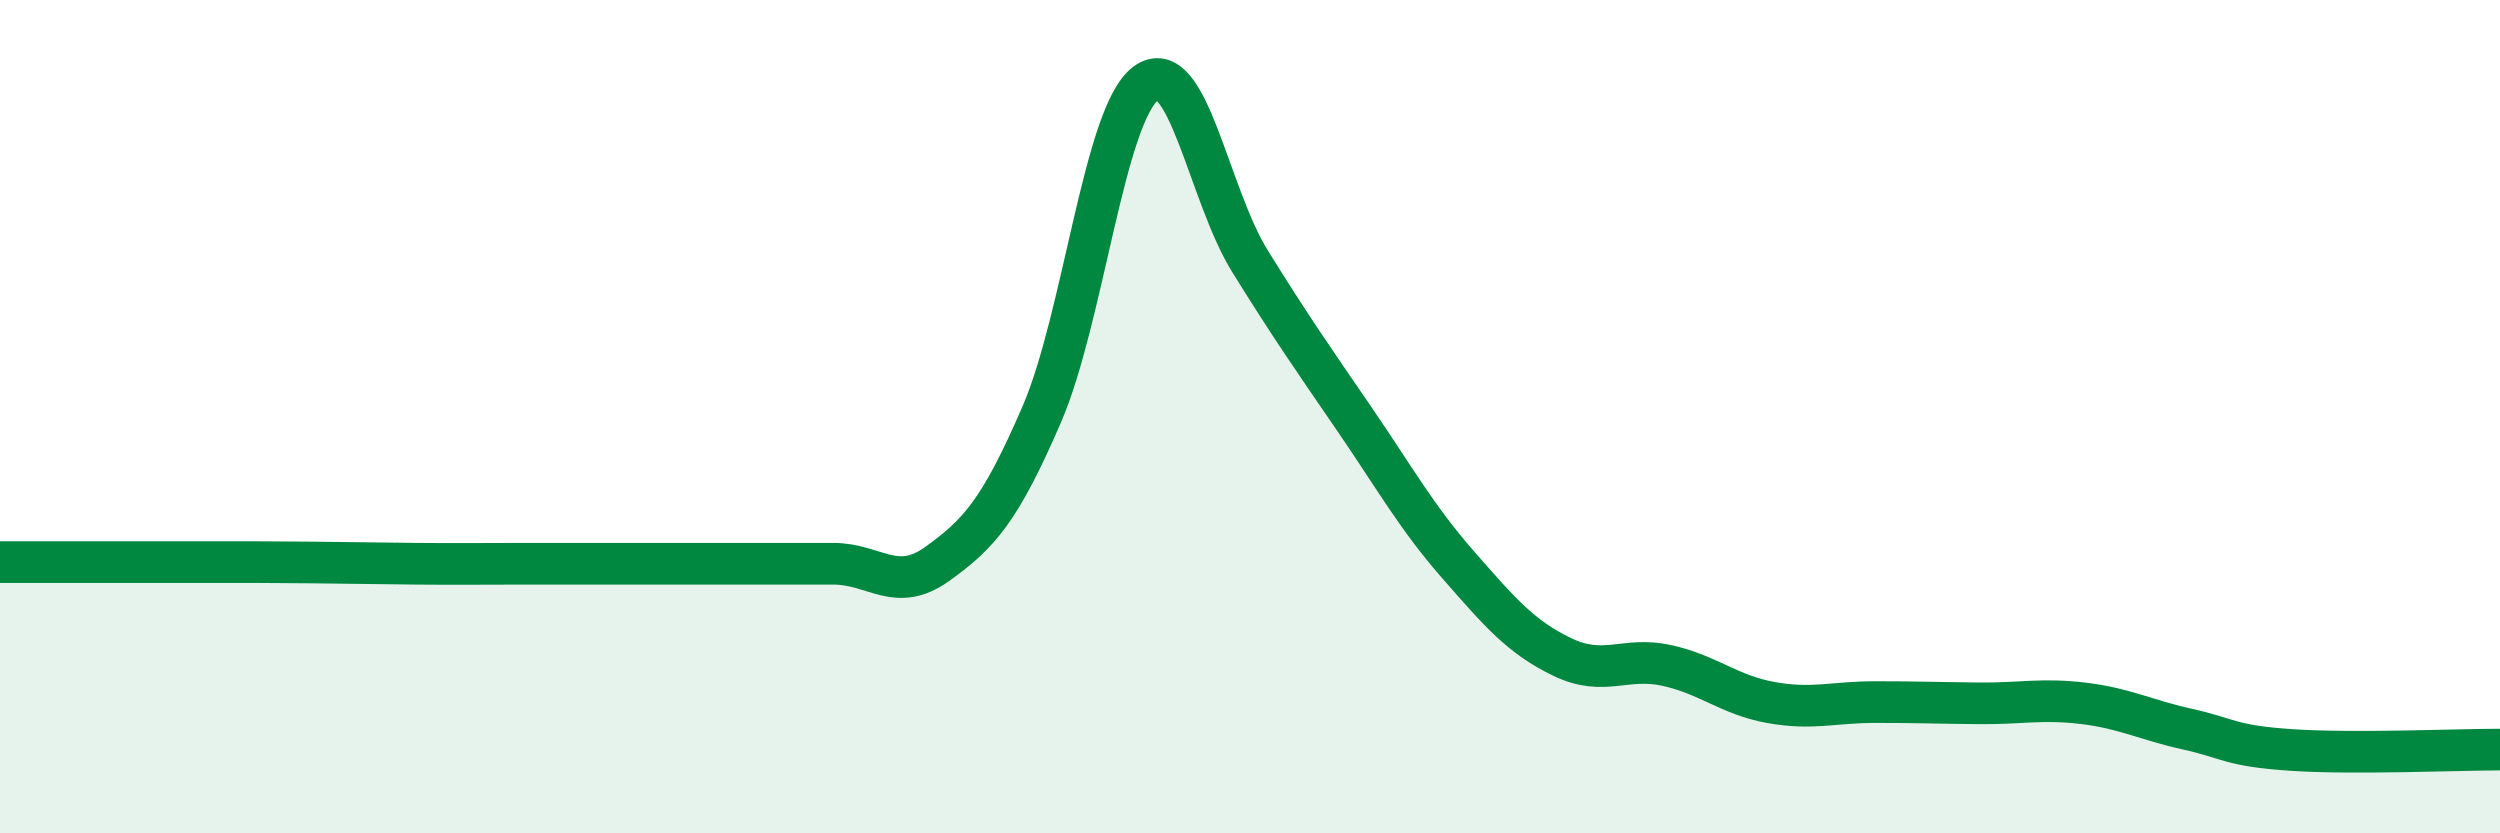 
    <svg width="60" height="20" viewBox="0 0 60 20" xmlns="http://www.w3.org/2000/svg">
      <path
        d="M 0,13.49 C 0.5,13.49 1.5,13.49 2.5,13.49 C 3.5,13.49 4,13.49 5,13.49 C 6,13.49 6.5,13.49 7.5,13.5 C 8.5,13.51 9,13.52 10,13.53 C 11,13.54 11.5,13.53 12.5,13.53 C 13.5,13.53 14,13.53 15,13.53 C 16,13.53 16.5,13.53 17.5,13.53 C 18.5,13.53 19,13.53 20,13.53 C 21,13.53 21.5,14.25 22.5,13.53 C 23.5,12.81 24,12.26 25,9.95 C 26,7.64 26.5,2.74 27.5,2 C 28.5,1.26 29,4.66 30,6.27 C 31,7.88 31.5,8.59 32.5,10.05 C 33.5,11.51 34,12.42 35,13.56 C 36,14.7 36.5,15.29 37.5,15.77 C 38.5,16.25 39,15.75 40,15.97 C 41,16.19 41.5,16.68 42.5,16.86 C 43.5,17.04 44,16.85 45,16.85 C 46,16.85 46.5,16.87 47.5,16.88 C 48.5,16.89 49,16.76 50,16.88 C 51,17 51.5,17.28 52.5,17.5 C 53.5,17.72 53.5,17.9 55,18 C 56.5,18.1 59,17.99 60,17.99L60 20L0 20Z"
        fill="#008740"
        opacity="0.1"
        stroke-linecap="round"
        stroke-linejoin="round"
      />
      <path
        d="M 0,13.49 C 0.5,13.49 1.5,13.49 2.5,13.49 C 3.5,13.49 4,13.49 5,13.49 C 6,13.49 6.5,13.49 7.5,13.5 C 8.5,13.51 9,13.52 10,13.53 C 11,13.54 11.5,13.53 12.5,13.53 C 13.5,13.53 14,13.53 15,13.53 C 16,13.53 16.5,13.53 17.5,13.53 C 18.5,13.53 19,13.53 20,13.53 C 21,13.53 21.5,14.25 22.5,13.53 C 23.5,12.81 24,12.26 25,9.95 C 26,7.64 26.5,2.74 27.5,2 C 28.5,1.26 29,4.66 30,6.27 C 31,7.88 31.5,8.59 32.5,10.05 C 33.5,11.51 34,12.42 35,13.56 C 36,14.7 36.5,15.29 37.5,15.77 C 38.5,16.25 39,15.75 40,15.97 C 41,16.19 41.5,16.68 42.5,16.86 C 43.5,17.04 44,16.85 45,16.85 C 46,16.85 46.5,16.87 47.5,16.88 C 48.5,16.89 49,16.76 50,16.88 C 51,17 51.5,17.28 52.5,17.5 C 53.5,17.72 53.5,17.9 55,18 C 56.5,18.1 59,17.99 60,17.99"
        stroke="#008740"
        stroke-width="1"
        fill="none"
        stroke-linecap="round"
        stroke-linejoin="round"
      />
    </svg>
  